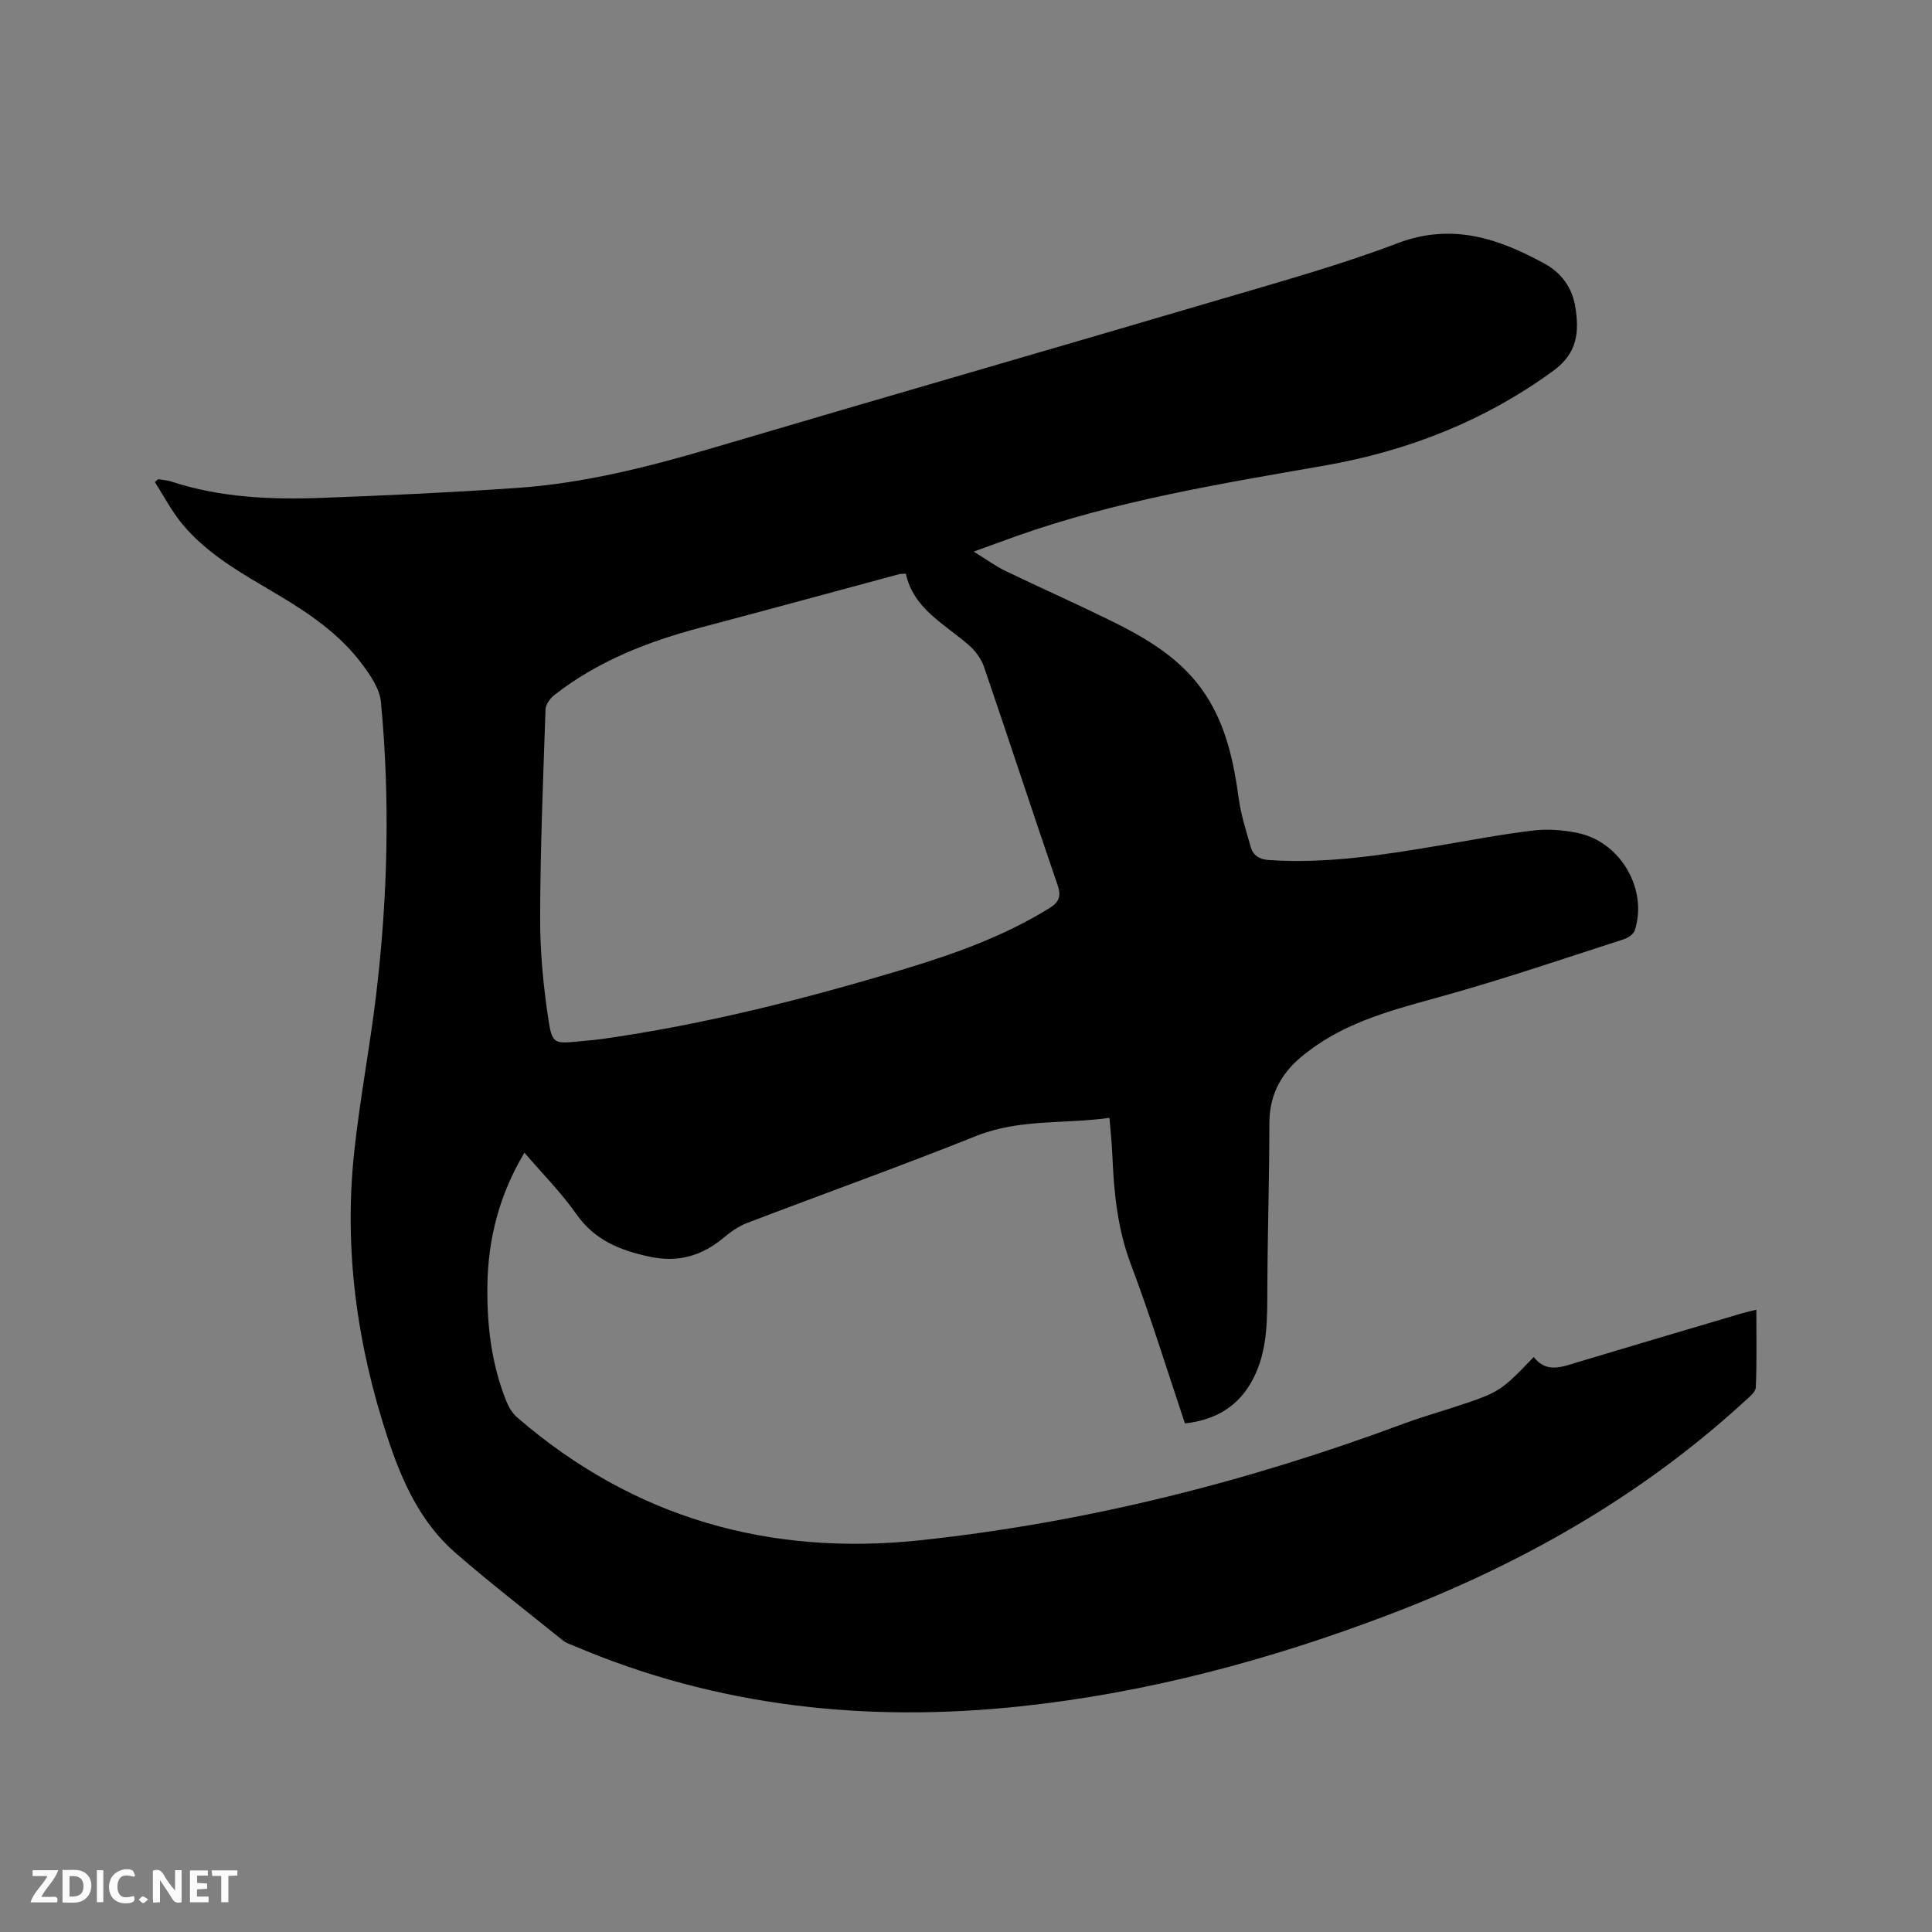 <svg enable-background="new 0 0 400 400" viewBox="0 0 400 400" xmlns="http://www.w3.org/2000/svg"><rect x="0" y="0" width="400" height="400" fill="#808080" stroke="none"/><path d="m317.54 280.96c2.64 3.4 5.85 2.05 9.12 1.06 11.25-3.39 22.52-6.71 33.79-10.05.88-.26 1.79-.46 3.18-.81 0 5.58.12 10.83-.11 16.07-.04.99-1.37 2.03-2.28 2.86-21.62 19.84-46.67 33.97-73.97 44.32-24.55 9.31-49.78 16.07-75.94 18.86-31.83 3.39-62.81.14-92.49-12.51-.78-.33-1.63-.59-2.27-1.1-7.42-5.98-14.97-11.82-22.17-18.06-7.36-6.37-11.21-14.97-14.19-24.05-6.3-19.18-9.02-38.8-6.89-58.91 1.16-10.95 3.26-21.8 4.56-32.73 2.41-20.16 2.91-40.4.98-60.62-.26-2.7-2.17-5.46-3.88-7.77-4.63-6.23-10.97-10.53-17.56-14.45-7.11-4.23-14.44-8.19-19.79-14.71-2.15-2.62-3.73-5.69-5.57-8.56.23-.2.46-.39.69-.59.91.16 1.85.21 2.71.49 10.13 3.32 20.6 3.77 31.1 3.38 13.55-.5 27.09-1.13 40.61-2.07 13.9-.97 27.33-4.41 40.68-8.35 35.53-10.51 71.13-20.75 106.67-31.23 11.67-3.44 23.43-6.74 34.79-11.06 11.27-4.29 20.93-1.03 30.54 4.25 3.4 1.87 5.62 4.9 6.27 8.77.87 5.18.56 9.67-4.5 13.36-14.27 10.42-30.22 16.64-47.42 19.65-21.6 3.77-43.24 7.29-64 14.68-2.58.92-5.16 1.87-8.6 3.12 2.55 1.57 4.45 2.98 6.54 3.99 7.05 3.41 14.21 6.58 21.24 10.02 7.85 3.83 15.37 8.15 20.31 15.76 4.2 6.49 5.74 13.78 6.77 21.3.47 3.43 1.54 6.79 2.51 10.13.51 1.76 1.79 2.54 3.81 2.67 11.85.78 23.46-1.03 35.06-2.99 6.57-1.11 13.13-2.37 19.75-3.15 2.99-.35 6.17-.07 9.13.55 8.82 1.84 14.5 11.7 11.74 20.15-.26.79-1.4 1.56-2.29 1.84-11.97 3.86-23.9 7.92-35.99 11.34-9.49 2.69-19.1 4.86-27.43 10.49-.79.53-1.55 1.12-2.31 1.69-4.82 3.65-7.63 8.24-7.63 14.55 0 11.34-.38 22.67-.42 34.01-.03 6.49.14 12.99-2.96 18.95-2.91 5.6-7.67 8.5-14.1 9.2-3.72-11.07-7.1-22.09-11.17-32.86-2.8-7.41-3.55-14.97-3.86-22.71-.1-2.42-.37-4.84-.6-7.69-9.31 1.31-18.6.16-27.56 3.74-15.72 6.29-31.68 11.99-47.5 18.04-1.72.66-3.34 1.8-4.77 3-4.51 3.79-9.46 5.23-15.35 3.97-6.07-1.3-11.36-3.37-15.16-8.78-3.14-4.47-7.05-8.41-10.78-12.76-5.19 8.69-7.54 17.82-7.67 27.5-.11 8.21.83 16.3 3.94 23.99.49 1.22 1.25 2.48 2.23 3.33 24.17 20.87 52.31 28.8 83.81 25.39 34.29-3.72 67.47-12.1 99.77-24.12 3.27-1.22 6.64-2.18 9.96-3.26 9.91-3.25 9.91-3.25 16.92-10.52zm-129.99-162.18c-.7.04-1.03 0-1.33.08-13.69 3.68-27.37 7.43-41.08 11.05-10.95 2.9-21.35 6.94-30.36 13.98-.87.68-1.8 1.94-1.83 2.96-.5 14.39-1.09 28.79-1.12 43.18-.02 7.15.68 14.36 1.77 21.43.72 4.66 1.36 4.62 6.01 4.17 1.69-.17 3.38-.29 5.06-.52 21.23-3.01 41.94-8.27 62.43-14.44 10.44-3.15 20.72-6.81 30.09-12.6 2.01-1.24 2.61-2.41 1.77-4.83-5.16-15.02-10.08-30.12-15.22-45.14-.58-1.68-1.78-3.35-3.14-4.52-5.06-4.42-11.48-7.52-13.05-14.8z" fill="#000001"/><g fill="#fafbfa"><path d="m37.59 393.81c-.92.31-1.52.05-2-.78-.7-1.2-1.52-2.34-2.47-3.78v4.59c-.55.03-.95.05-1.41.07-.03-.37-.06-.64-.06-.91 0-1.91 0-3.81 0-5.7 1.13-.41 1.77-.03 2.29.91.62 1.11 1.38 2.14 2.31 3.19v-4.2h1.35v6.61z"/><path d="m12.94 393.88v-6.75c1.9.19 3.93-.54 5.37 1.29.8 1.01.78 2.88.03 3.97-1.37 1.97-3.4 1.51-5.4 1.49m1.45-1.22c2.04.12 2.92-.58 2.89-2.21-.03-1.51-.98-2.19-2.89-2z"/><path d="m11.81 393.87h-5.49c.68-2.18 2.47-3.48 3.51-5.45h-3.08v-1.21h5.29c-.71 2.13-2.44 3.48-3.47 5.51.86 0 1.63.04 2.39-.01.79-.05 1.14.21.85 1.16"/><path d="m39.33 393.86v-6.61h3.7v1.07h-2.22v1.52c.68.04 1.34.09 2.07.13v1.07c-.72.05-1.38.09-2.1.14v1.48h2.4v1.19h-3.85z"/><path d="m27.71 388.56c-1.15-.3-2.46-.61-3.1.64-.37.73-.41 1.93-.06 2.67.63 1.35 1.99.93 3.17.68.35.94-.01 1.32-.93 1.46-1.62.25-3.05-.27-3.76-1.48-.73-1.24-.6-3.03.31-4.17.88-1.11 2.71-1.7 4-1.16.32.13.44.74.65 1.12-.1.08-.19.16-.28.24"/><path d="m49.15 387.24v1.07c-.59.02-1.17.05-1.87.08v5.44h-1.48v-5.44h-1.85c-.05-.4-.08-.73-.13-1.15z"/><path d="m20.06 387.21h1.33v6.62h-1.33z"/><path d="m30.68 393.25c-.49.38-.8.79-1.05.76-.32-.05-.6-.45-.9-.7.26-.24.51-.64.8-.67.29-.04.62.3 1.15.61"/></g></svg>